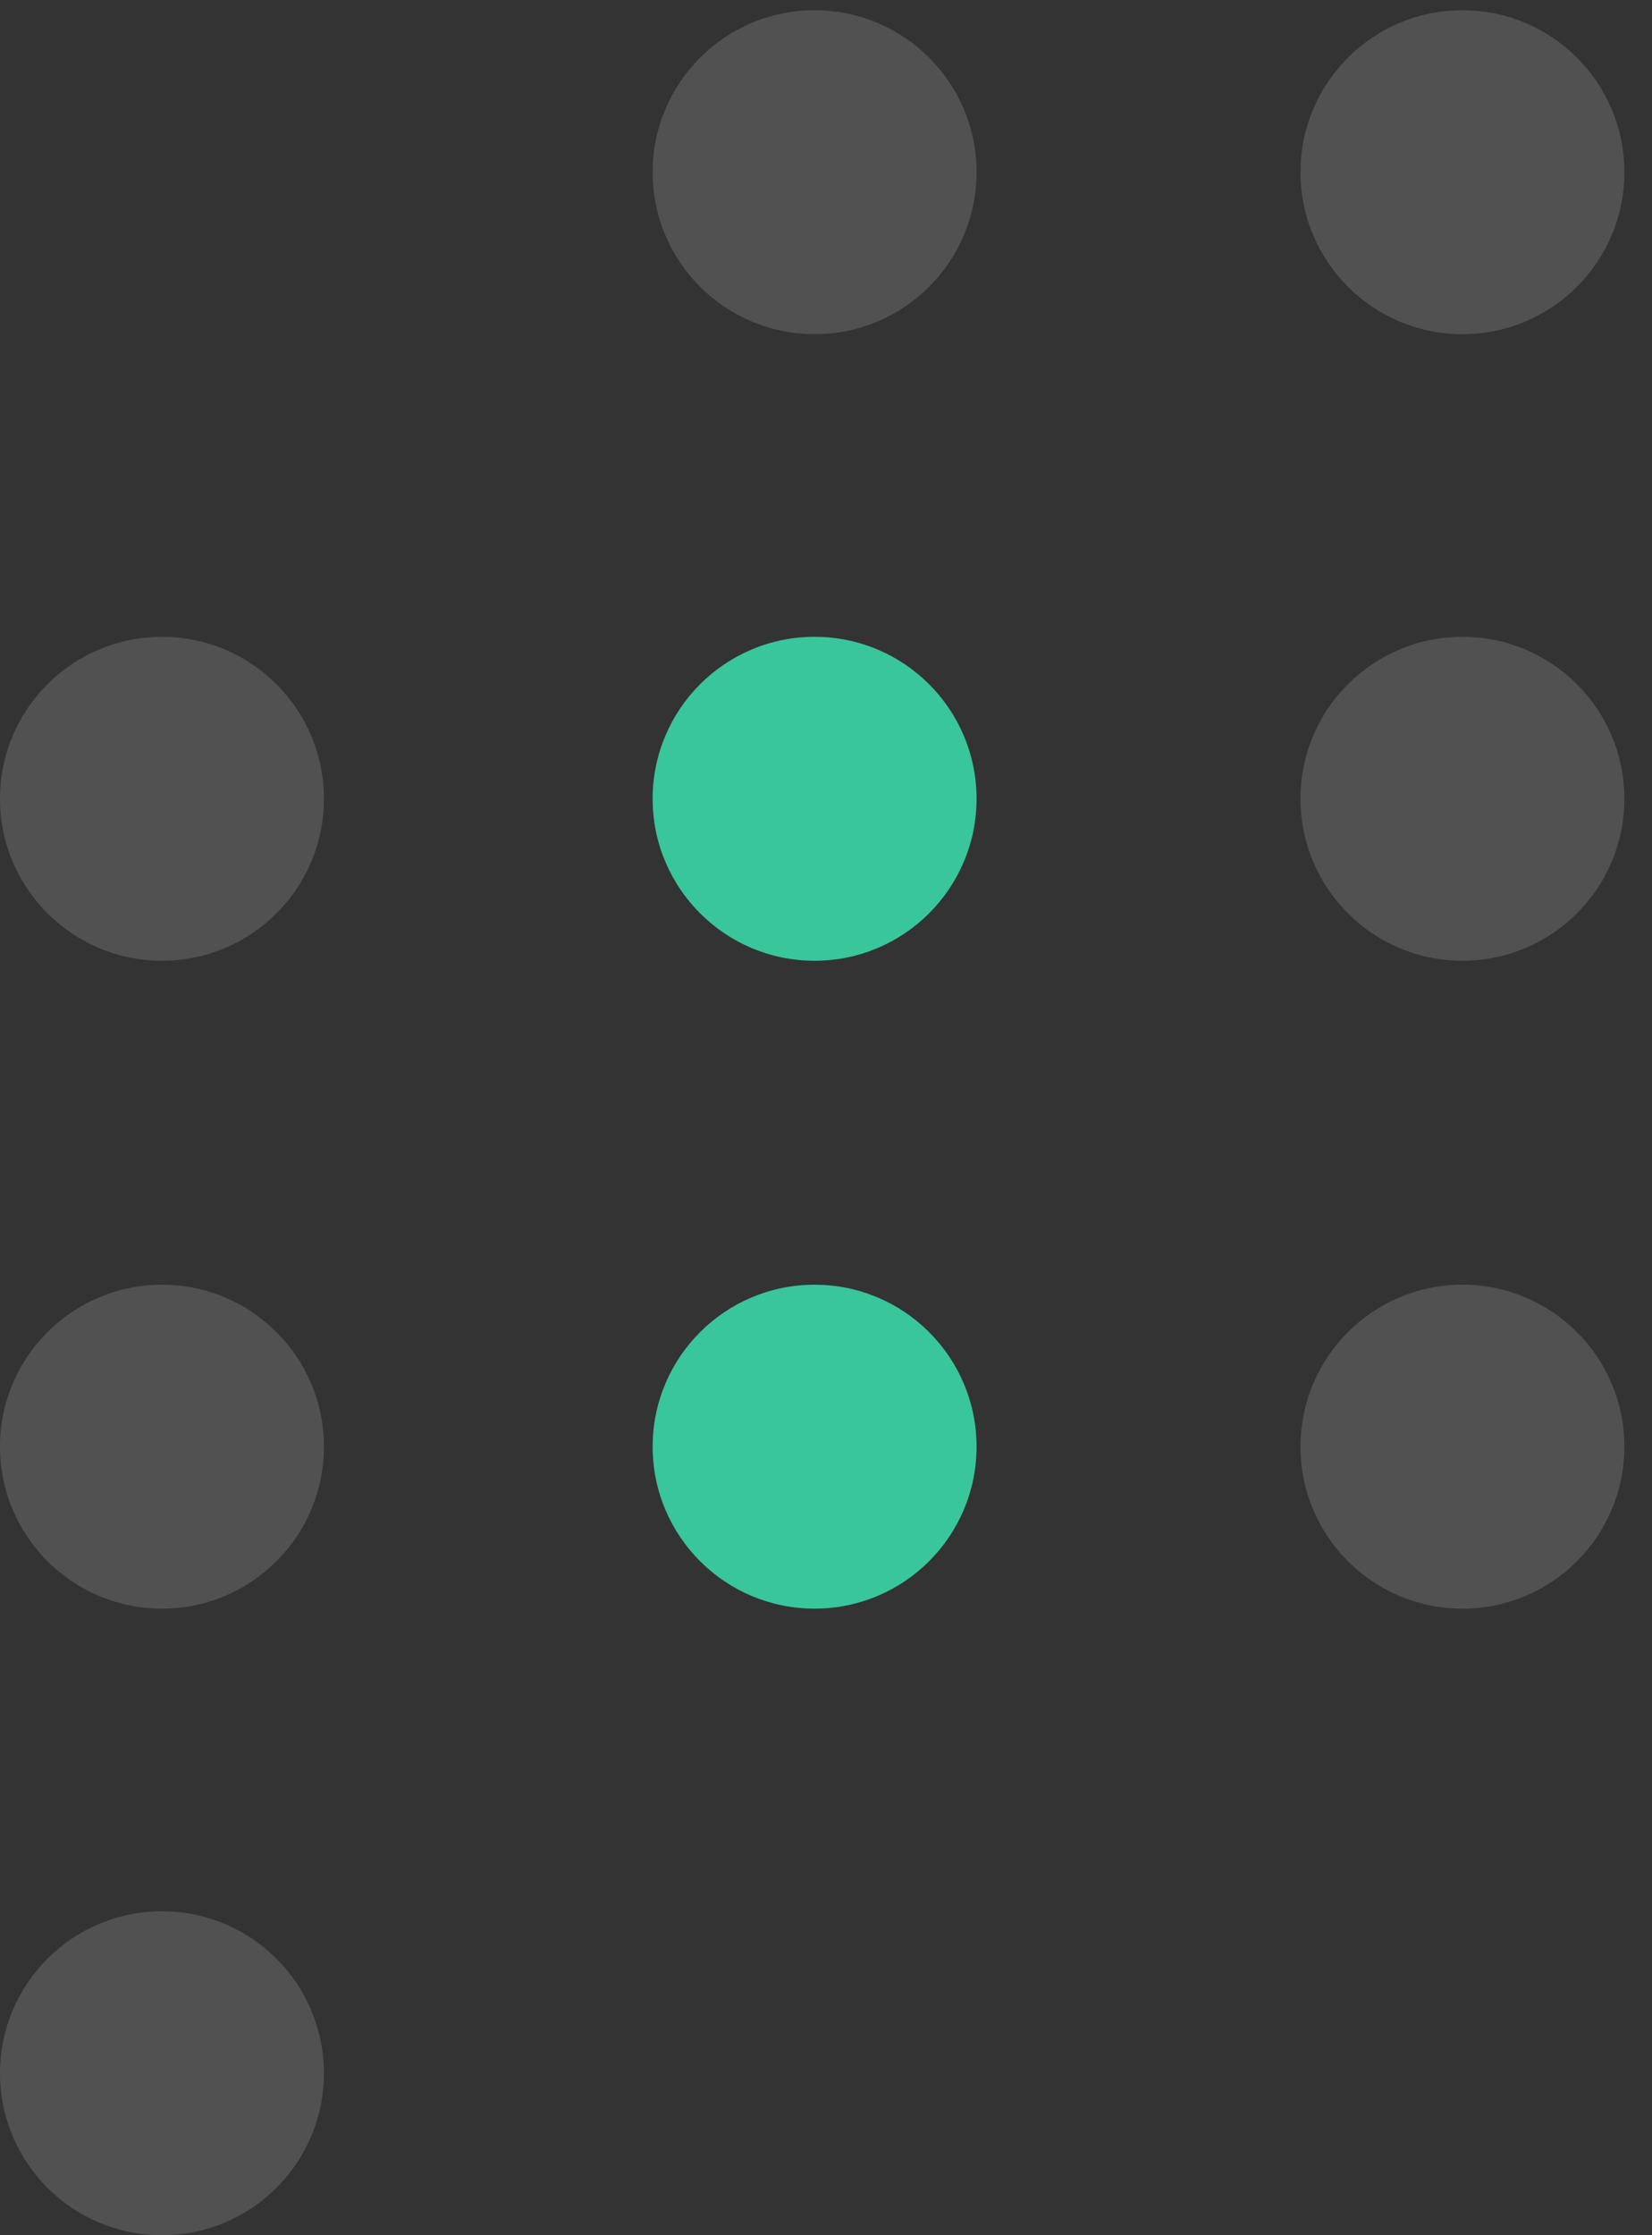 <?xml version="1.0" encoding="UTF-8"?> <svg xmlns="http://www.w3.org/2000/svg" width="51" height="69" viewBox="0 0 51 69" fill="none"><rect x="0" y="0" width="51" height="69" fill="#333333" stroke="none"/> <circle opacity="0.15" cx="5" cy="64" r="5" transform="rotate(-90 5 64)" fill="white"></circle> <circle opacity="0.15" cx="5" cy="44.658" r="5" transform="rotate(-90 5 44.658)" fill="white"></circle> <circle opacity="0.15" cx="5" cy="24.658" r="5" transform="rotate(-90 5 24.658)" fill="white"></circle> <circle cx="25.148" cy="44.658" r="5" transform="rotate(-90 25.148 44.658)" fill="#38C69A"></circle> <circle cx="25.148" cy="24.658" r="5" transform="rotate(-90 25.148 24.658)" fill="#38C69A"></circle> <circle opacity="0.15" cx="25.148" cy="5.316" r="5" transform="rotate(-90 25.148 5.316)" fill="white"></circle> <circle opacity="0.15" cx="45.148" cy="44.658" r="5" transform="rotate(-90 45.148 44.658)" fill="white"></circle> <circle opacity="0.15" cx="45.148" cy="24.658" r="5" transform="rotate(-90 45.148 24.658)" fill="white"></circle> <circle opacity="0.15" cx="45.148" cy="5.316" r="5" transform="rotate(-90 45.148 5.316)" fill="white"></circle> </svg> 